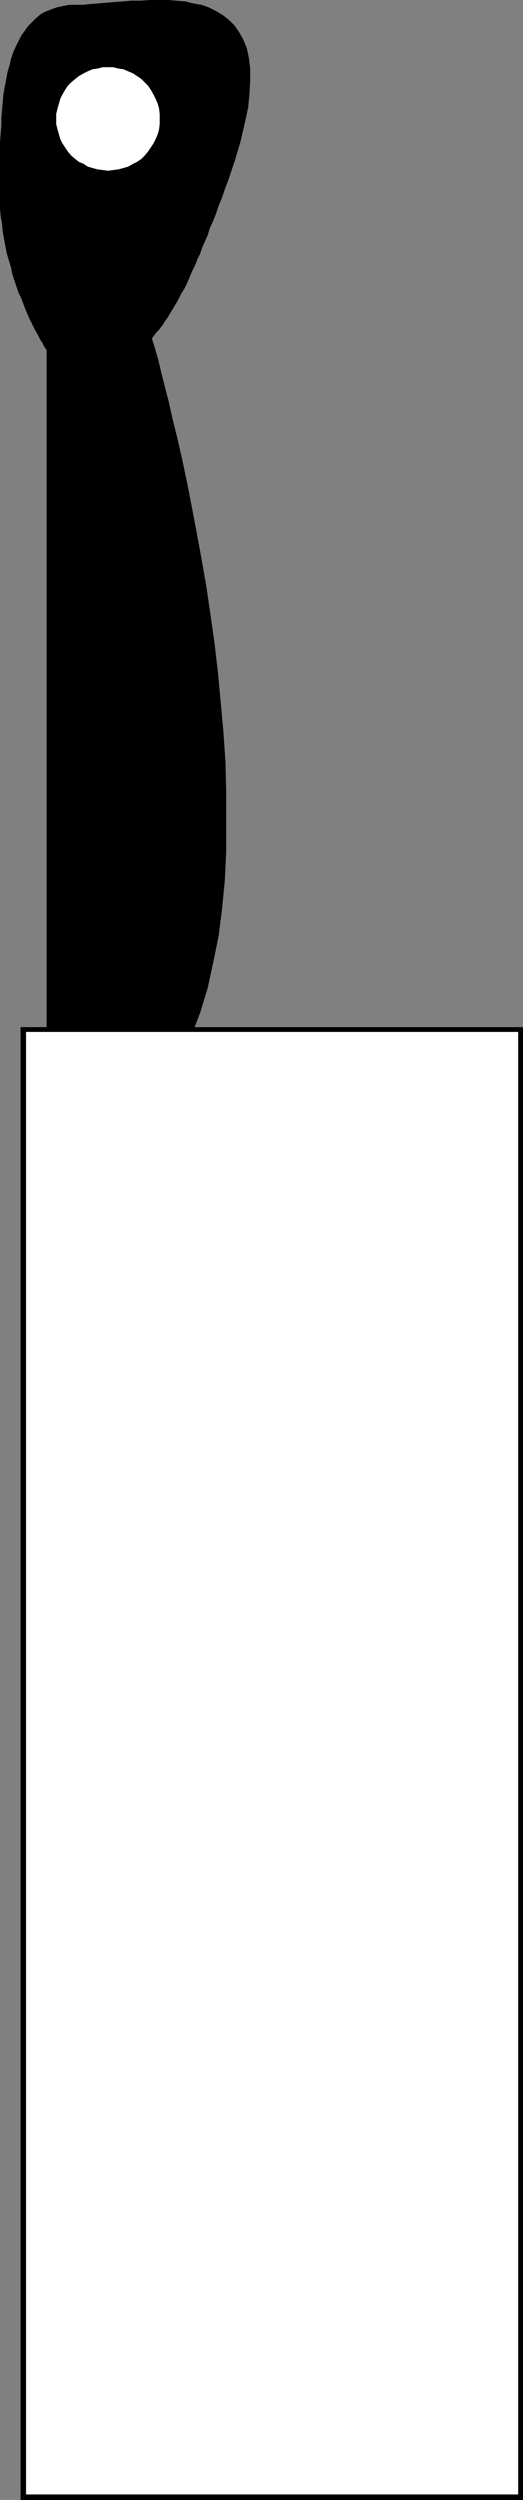 <?xml version="1.0" encoding="UTF-8" standalone="no"?>
<svg
   version="1.0"
   width="32.612mm"
   height="155.882mm"
   id="svg7"
   sodipodi:docname="Knife 05.wmf"
   xmlns:inkscape="http://www.inkscape.org/namespaces/inkscape"
   xmlns:sodipodi="http://sodipodi.sourceforge.net/DTD/sodipodi-0.dtd"
   xmlns="http://www.w3.org/2000/svg"
   xmlns:svg="http://www.w3.org/2000/svg">
  <rect width="100%" height="100%" fill="#808080" stroke="none"/>
  <sodipodi:namedview
     id="namedview7"
     pagecolor="#ffffff"
     bordercolor="#000000"
     borderopacity="0.25"
     inkscape:showpageshadow="2"
     inkscape:pageopacity="0.0"
     inkscape:pagecheckerboard="0"
     inkscape:deskcolor="#d1d1d1"
     inkscape:document-units="mm" />
  <defs
     id="defs1">
    <pattern
       id="WMFhbasepattern"
       patternUnits="userSpaceOnUse"
       width="6"
       height="6"
       x="0"
       y="0" />
  </defs>
  <path
     style="fill:#000000;fill-opacity:1;fill-rule:evenodd;stroke:none"
     d="m 10.985,249.173 v -166.762 0 L 10.823,82.25 10.662,82.088 10.5,81.765 10.177,81.28 10.016,80.796 9.531,80.149 9.208,79.503 8.885,78.856 8.4,78.049 7.916,77.079 7.431,76.109 6.946,75.14 6.462,74.009 5.977,72.878 5.492,71.585 5.008,70.292 4.362,68.999 3.877,67.545 3.392,66.091 2.908,64.636 2.585,63.021 2.1,61.405 1.615,59.789 1.292,58.173 0.969,56.395 0.646,54.618 0.485,52.84 0.162,50.901 0,49.124 V 47.185 45.246 43.306 41.367 39.428 37.489 35.388 33.449 L 0.162,31.51 0.323,29.571 V 27.794 L 0.485,25.855 0.646,24.077 0.808,22.138 1.131,20.36 1.454,18.745 1.777,16.967 2.262,15.351 2.585,13.897 3.069,12.443 3.715,10.988 4.362,9.695 5.008,8.403 5.816,7.272 6.623,6.14 7.592,5.171 8.562,4.201 9.531,3.393 10.662,2.747 11.954,2.262 13.246,1.778 14.7,1.454 16.316,1.131 h 1.615 1.615 l 1.615,-0.162 1.939,-0.162 1.939,-0.162 1.939,-0.162 2.1,-0.162 1.939,-0.162 h 2.1 L 35.378,0 h 2.1 2.1 l 1.939,0.162 2.1,0.162 1.939,0.485 1.939,0.323 1.777,0.646 1.615,0.808 1.615,0.97 1.454,1.131 1.292,1.293 1.131,1.616 0.969,1.778 0.808,1.939 0.485,2.262 0.323,2.585 v 2.747 l -0.162,3.07 -0.323,3.393 -0.808,3.717 -0.969,4.201 -1.292,4.363 -1.615,4.848 -0.808,2.101 -0.646,1.939 -0.808,1.939 -0.646,1.939 -0.646,1.616 -0.808,1.778 -0.485,1.616 -0.646,1.454 -0.646,1.454 -0.485,1.454 -0.646,1.293 -0.485,1.293 -0.646,1.293 -0.485,1.131 -0.485,1.131 -0.485,1.131 -0.485,0.97 -0.646,0.97 -0.485,0.97 -0.485,0.97 -0.485,0.808 -0.485,0.808 -0.485,0.808 -0.485,0.808 -0.485,0.808 -0.485,0.646 -0.485,0.808 -0.485,0.646 -0.485,0.646 -0.646,0.646 -0.485,0.646 -0.485,0.646 v 0.323 l 0.323,0.97 0.485,1.616 0.646,2.262 0.646,2.747 0.808,3.232 0.969,3.717 0.969,4.363 1.131,4.525 1.131,5.009 1.131,5.333 1.131,5.817 1.131,5.979 1.131,6.14 1.131,6.464 0.969,6.625 0.969,6.787 0.808,6.948 0.646,6.948 0.646,7.11 0.485,7.11 0.162,6.948 v 7.11 6.948 l -0.323,6.787 -0.646,6.625 -0.808,6.464 -1.292,6.302 -1.292,5.979 -1.777,5.817 -2.1,5.494 -2.423,5.009 z"
     id="path1" />
  <path
     style="fill:#ffffff;fill-opacity:1;fill-rule:evenodd;stroke:none"
     d="M 37.639,27.955 V 26.824 L 37.478,25.531 37.155,24.4 36.67,23.269 36.186,22.3 35.539,21.168 34.893,20.199 34.085,19.391 33.278,18.583 32.308,17.937 31.339,17.29 30.208,16.805 29.078,16.321 27.947,16.159 26.655,15.836 H 25.524 24.231 l -1.292,0.323 -1.131,0.162 -1.131,0.485 -0.969,0.485 -1.131,0.646 -0.808,0.646 -0.969,0.808 -0.808,0.808 -0.646,0.97 -0.646,1.131 -0.485,0.97 -0.323,1.131 -0.323,1.131 -0.323,1.293 v 1.131 1.293 l 0.323,1.293 0.323,1.131 0.323,1.131 0.485,0.97 0.646,0.97 0.646,0.97 0.808,0.97 0.969,0.808 0.808,0.646 1.131,0.485 0.969,0.646 1.131,0.323 1.131,0.323 1.292,0.162 1.292,0.162 1.131,-0.162 1.292,-0.162 1.131,-0.323 1.131,-0.323 1.131,-0.646 0.969,-0.485 0.969,-0.646 0.808,-0.808 0.808,-0.97 0.646,-0.97 0.646,-0.97 0.485,-0.97 0.485,-1.131 0.323,-1.131 0.162,-1.293 z"
     id="path2" />
  <path
     style="fill:#ffffff;fill-opacity:1;fill-rule:evenodd;stroke:none"
     d="M 122.772,242.548 H 5.492 V 588.515 H 122.772 Z"
     id="path3" />
  <path
     style="fill:#000000;fill-opacity:1;fill-rule:evenodd;stroke:none"
     d="M 6.139,242.548 5.492,243.195 H 122.772 v -1.131 H 5.492 l -0.646,0.485 0.646,-0.485 H 4.846 v 0.485 z"
     id="path4" />
  <path
     style="fill:#000000;fill-opacity:1;fill-rule:evenodd;stroke:none"
     d="m 5.492,587.868 0.646,0.646 V 242.548 H 4.846 v 345.967 l 0.646,0.646 -0.646,-0.646 v 0.646 H 5.492 Z"
     id="path5" />
  <path
     style="fill:#000000;fill-opacity:1;fill-rule:evenodd;stroke:none"
     d="m 122.126,588.515 0.646,-0.646 H 5.492 v 1.293 H 122.772 l 0.485,-0.646 -0.485,0.646 h 0.485 v -0.646 z"
     id="path6" />
  <path
     style="fill:#000000;fill-opacity:1;fill-rule:evenodd;stroke:none"
     d="m 122.772,243.195 -0.646,-0.646 v 345.967 h 1.131 V 242.548 l -0.485,-0.485 0.485,0.485 v -0.485 h -0.485 z"
     id="path7" />
</svg>
